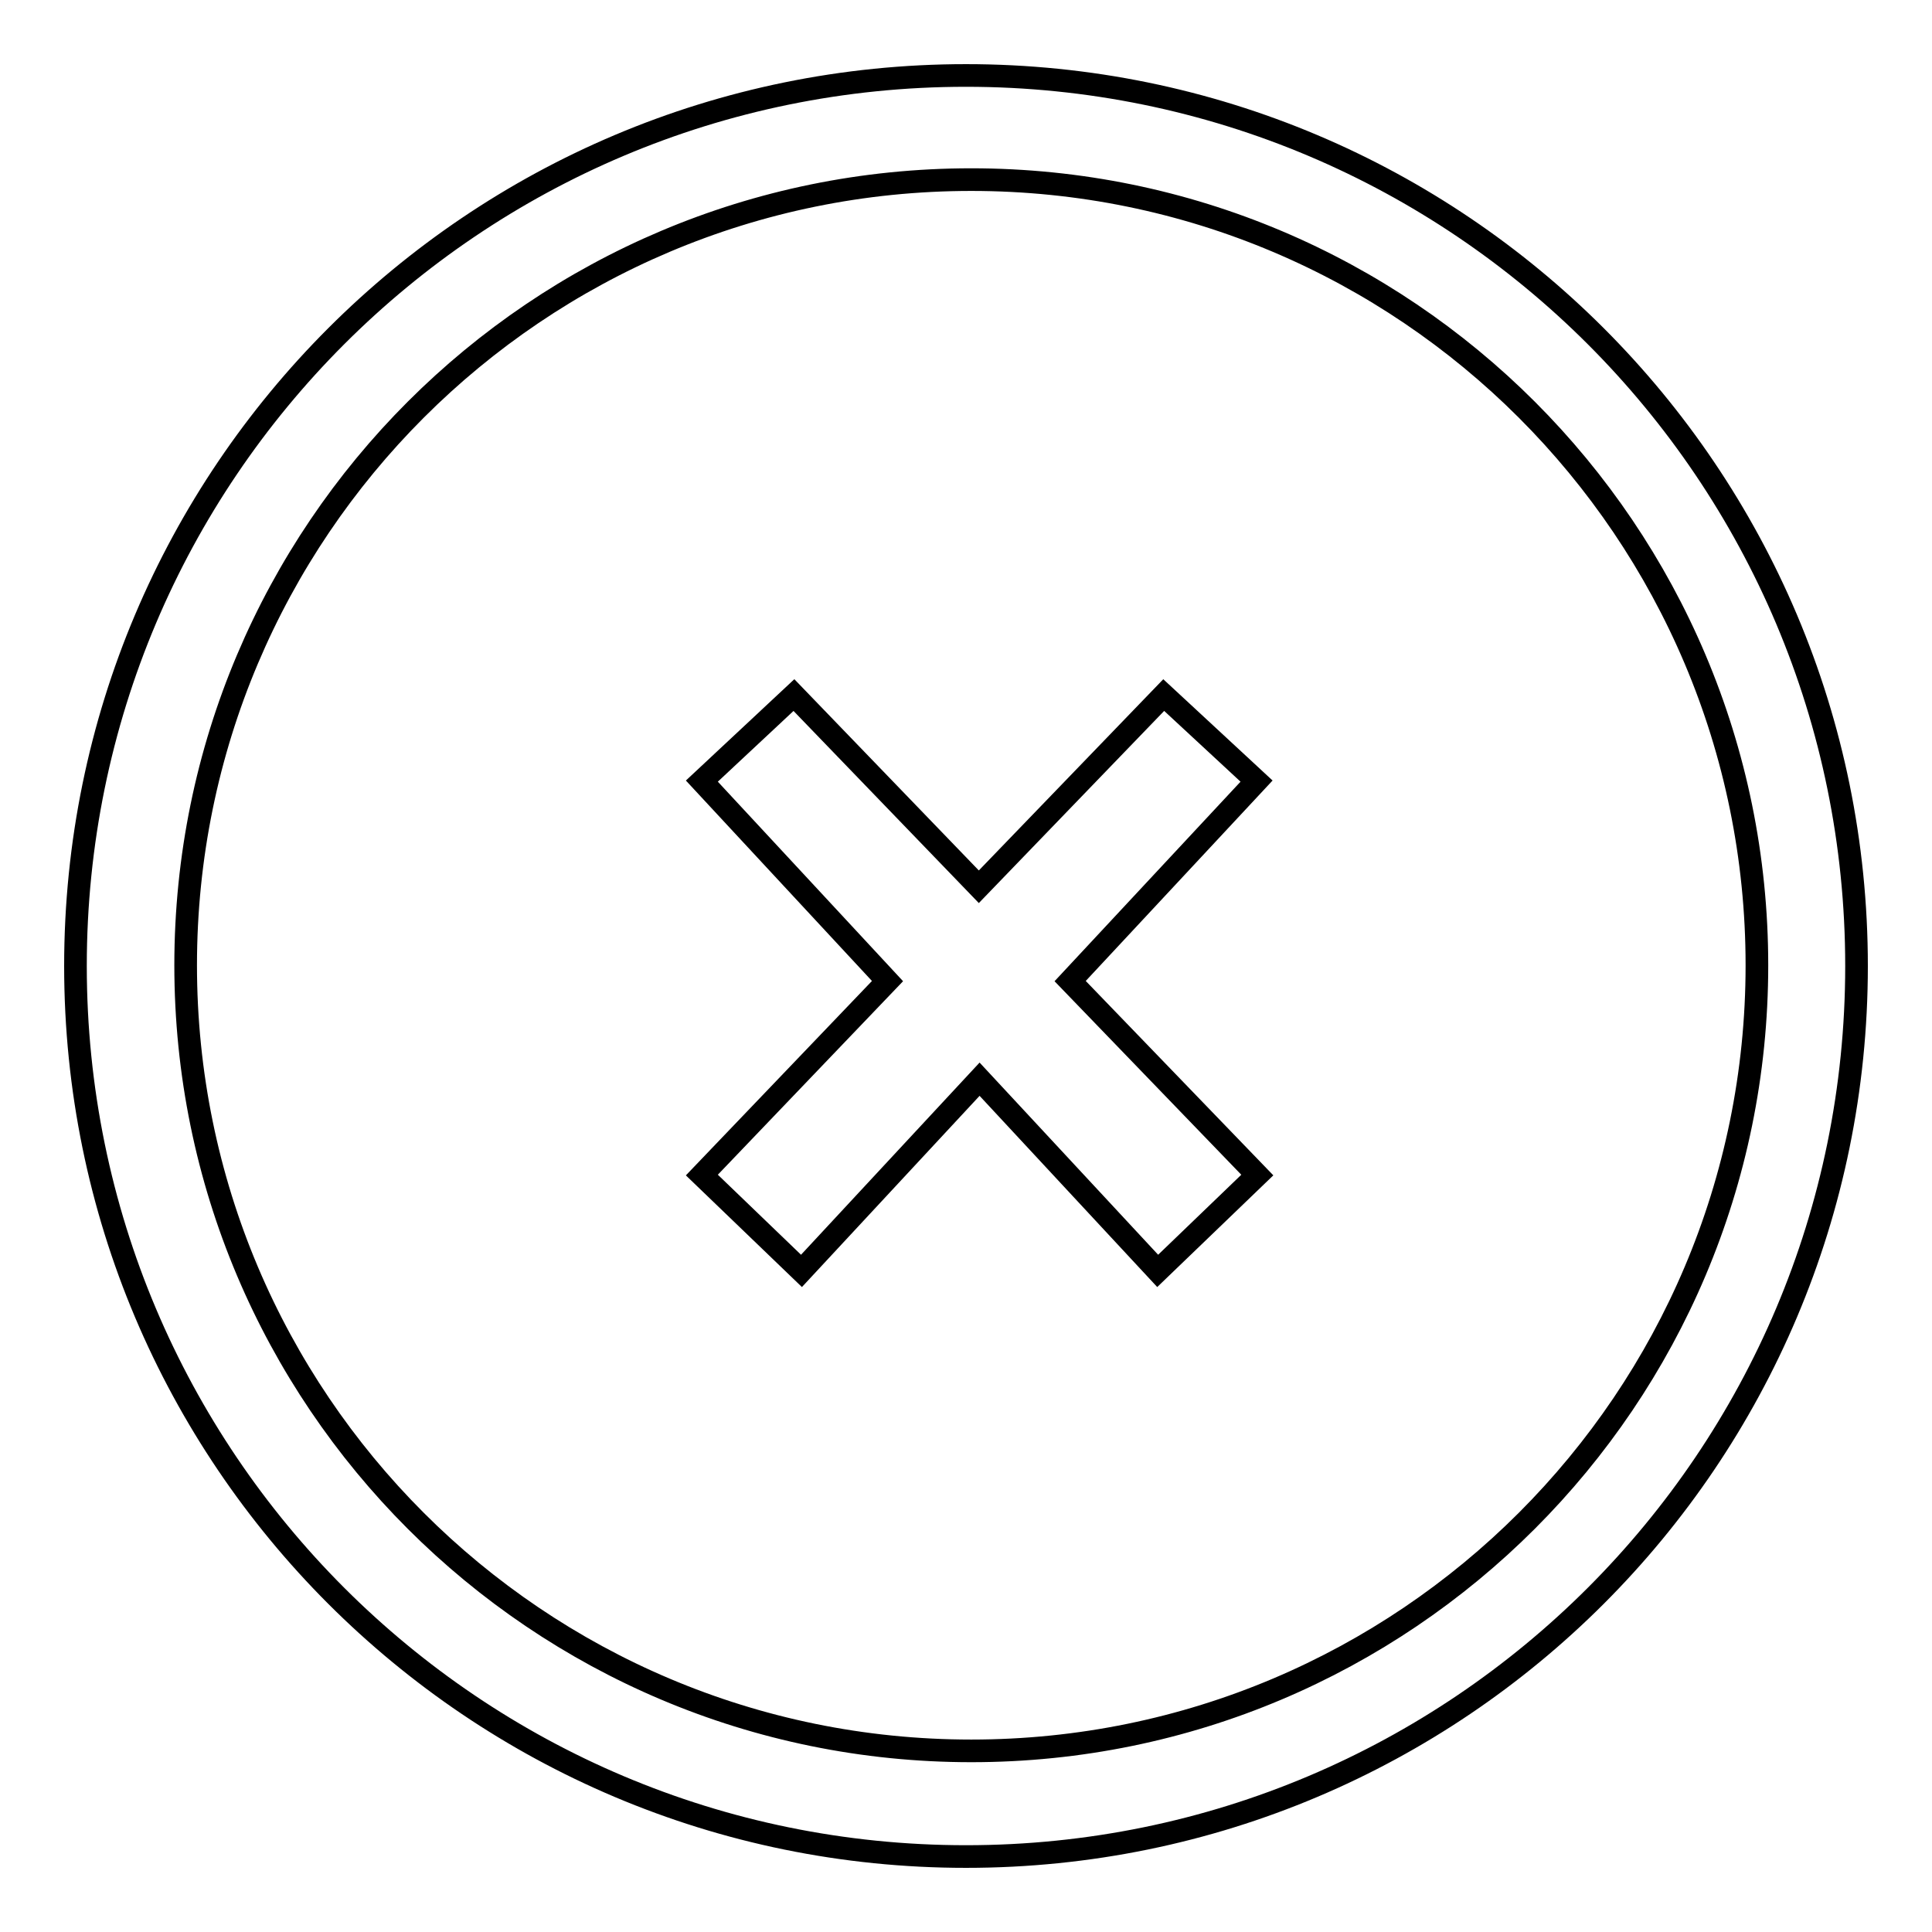 <?xml version="1.0" encoding="utf-8"?>
<!-- Svg Vector Icons : http://www.onlinewebfonts.com/icon -->
<!DOCTYPE svg PUBLIC "-//W3C//DTD SVG 1.1//EN" "http://www.w3.org/Graphics/SVG/1.1/DTD/svg11.dtd">
<svg version="1.1" xmlns="http://www.w3.org/2000/svg" xmlns:xlink="http://www.w3.org/1999/xlink" x="0px" y="0px" viewBox="0 0 256 256" enable-background="new 0 0 256 256" xml:space="preserve">
<g><g><path stroke-width="3" fill-opacity="0" stroke="#000000"  d="M166.5,103.5l-12.3-11.4l-24.5,25.4l-24.5-25.4L93,103.5l24.6,26.5L93,155.7l13.2,12.7l23.6-25.4l23.6,25.4l13.2-12.7L141.8,130L166.5,103.5z M128,10C62.8,10,10,62.8,10,128c0,65.2,52.8,118,118,118c65.2,0,118-52.8,118-118C246,62.8,193.2,10,128,10z M128.7,232c-57.5,0-104.1-46.6-104.1-104.1c0-57.5,46.6-104.1,104.1-104.1c57.5,0,104.1,46.6,104.1,104.1C232.8,185.4,186.2,232,128.7,232z"/></g></g>
</svg>